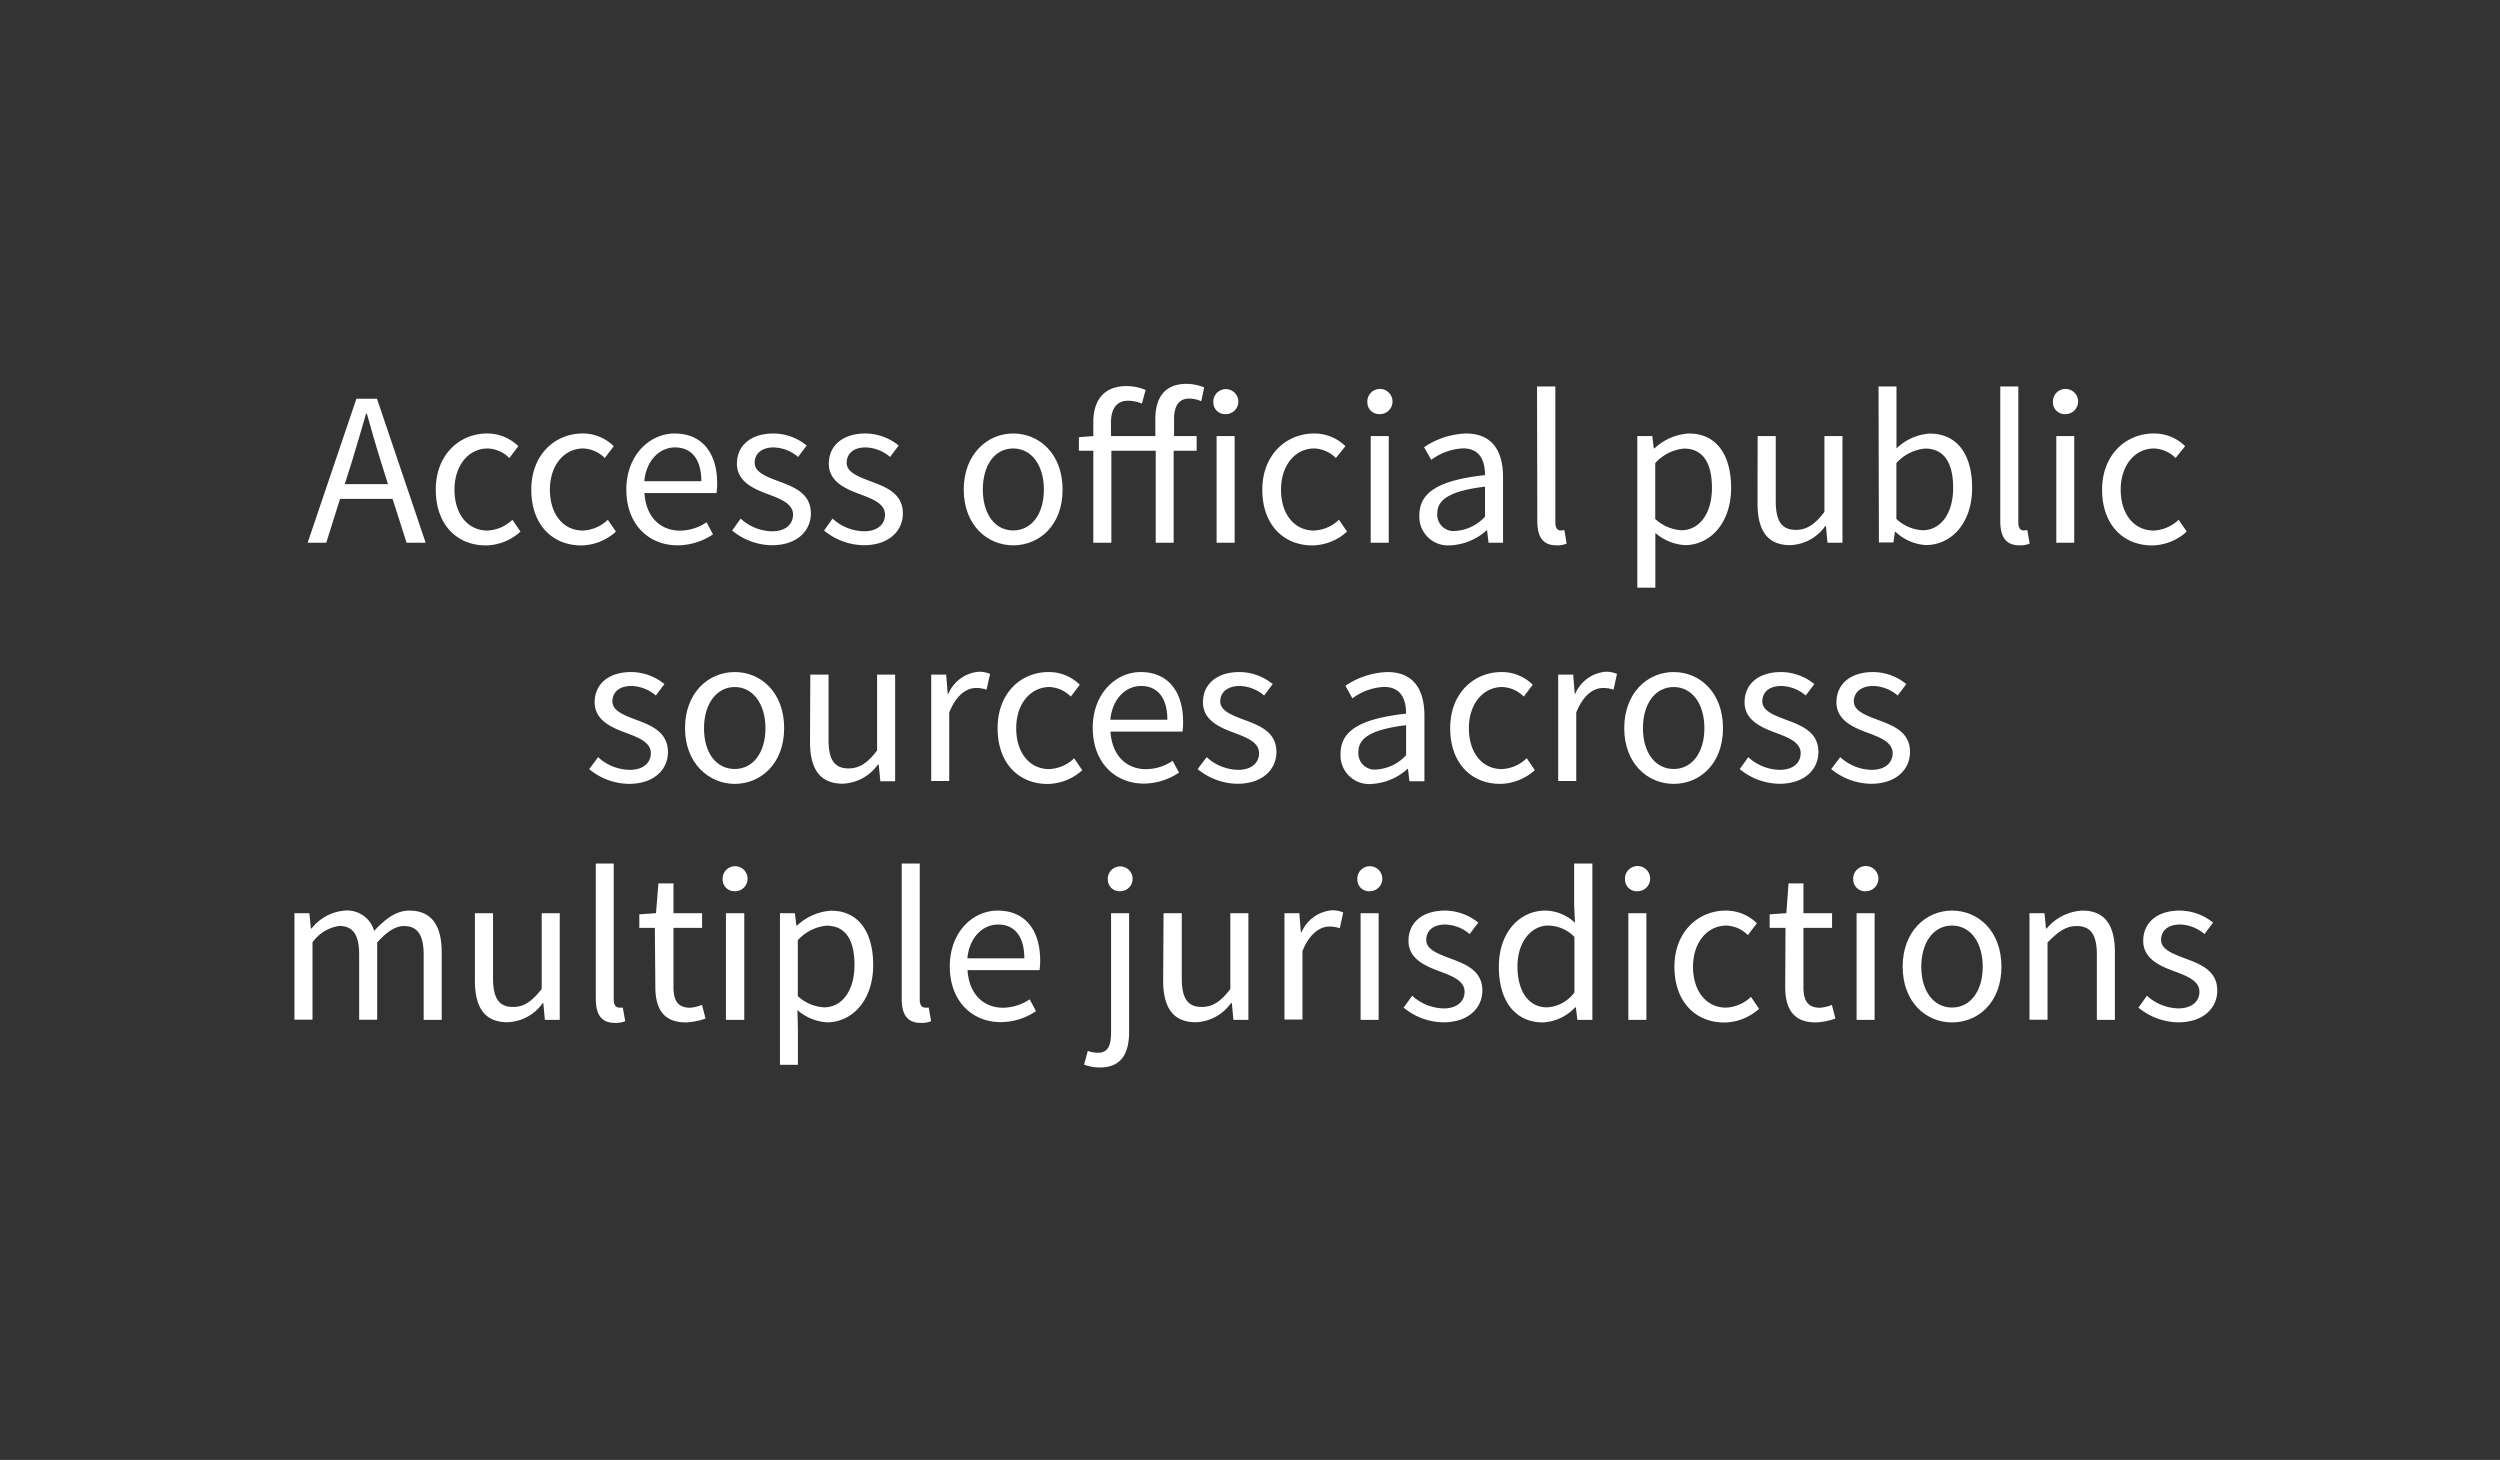 <svg id="Layer_1" data-name="Layer 1" xmlns="http://www.w3.org/2000/svg" viewBox="0 0 262 153"><rect x="0" y="0" width="262" height="153" fill="#333333" stroke="none"/><defs><style>.cls-1{fill:#fff;}</style></defs><title>369496892-0719-MT-FIN-Banner-KYCServices-FlipWidgets-Final</title><path class="cls-1" d="M41.14,52.28h-5.5l-1.45,4.6H32.24l5.11-15.09h2.16l5.1,15.09h-2Zm-.48-1.54-.72-2.3c-.53-1.68-1-3.34-1.49-5.08h-.09c-.49,1.74-1,3.4-1.5,5.08l-.73,2.3Z"/><path class="cls-1" d="M51.05,45.43a4.63,4.63,0,0,1,3.27,1.33L53.38,48a3.37,3.37,0,0,0-2.26-1c-2,0-3.49,1.75-3.49,4.32s1.4,4.28,3.45,4.28a4,4,0,0,0,2.62-1.13l.85,1.24a5.51,5.51,0,0,1-3.63,1.45c-3,0-5.25-2.14-5.25-5.84S48.18,45.43,51.05,45.43Z"/><path class="cls-1" d="M61.06,45.43a4.61,4.61,0,0,1,3.26,1.33L63.38,48a3.37,3.37,0,0,0-2.25-1c-2,0-3.5,1.75-3.5,4.32s1.4,4.28,3.45,4.28a4,4,0,0,0,2.62-1.13l.85,1.24a5.51,5.51,0,0,1-3.63,1.45c-3,0-5.24-2.14-5.24-5.84S58.18,45.43,61.06,45.43Z"/><path class="cls-1" d="M70.69,45.43c2.86,0,4.47,2,4.47,5.24a7.35,7.35,0,0,1-.07,1H67.54c.14,2.42,1.59,3.94,3.73,3.94a5,5,0,0,0,2.78-.88L74.72,56A6.67,6.67,0,0,1,71,57.15c-3,0-5.36-2.18-5.36-5.84S68.14,45.43,70.69,45.43Zm2.81,5c0-2.27-1-3.54-2.76-3.54-1.56,0-3,1.29-3.22,3.54Z"/><path class="cls-1" d="M77.62,54.35a5,5,0,0,0,3.29,1.33c1.47,0,2.2-.78,2.2-1.75,0-1.15-1.33-1.65-2.55-2.11-1.58-.58-3.33-1.34-3.33-3.22s1.42-3.17,3.84-3.17a5.57,5.57,0,0,1,3.47,1.26l-.9,1.2a4.11,4.11,0,0,0-2.55-1c-1.4,0-2,.76-2,1.61,0,1,1.22,1.45,2.49,1.93,1.61.6,3.4,1.26,3.4,3.38,0,1.82-1.45,3.33-4.09,3.33a6.66,6.66,0,0,1-4.16-1.54Z"/><path class="cls-1" d="M87.25,54.35a5.05,5.05,0,0,0,3.29,1.33c1.48,0,2.21-.78,2.21-1.75,0-1.15-1.33-1.65-2.55-2.11-1.59-.58-3.34-1.34-3.34-3.22s1.43-3.17,3.84-3.17a5.58,5.58,0,0,1,3.48,1.26l-.9,1.2a4.11,4.11,0,0,0-2.55-1c-1.41,0-2,.76-2,1.61,0,1,1.22,1.45,2.48,1.93,1.61.6,3.41,1.26,3.41,3.38,0,1.82-1.45,3.33-4.1,3.33a6.7,6.7,0,0,1-4.16-1.54Z"/><path class="cls-1" d="M106.18,45.43c2.74,0,5.18,2.13,5.18,5.88s-2.44,5.84-5.18,5.84S101,55,101,51.31,103.45,45.43,106.18,45.43Zm0,10.16c1.93,0,3.22-1.72,3.22-4.28S108.11,47,106.18,47,103,48.74,103,51.31,104.27,55.59,106.18,55.59Z"/><path class="cls-1" d="M125.89,42.05a3.17,3.17,0,0,0-1.26-.28c-1.06,0-1.59.74-1.59,2.16V45.7h2.37v1.54H123v9.64h-1.88V47.24h-4.65v9.64h-1.89V47.24h-1.51V45.82l1.51-.12V44.23c0-2.32,1.15-3.77,3.48-3.77a5.19,5.19,0,0,1,2,.41l-.39,1.43a3.55,3.55,0,0,0-1.49-.3c-1.11,0-1.75.8-1.75,2.28V45.7h4.65V43.93c0-2.28,1-3.7,3.26-3.7a5,5,0,0,1,1.86.37Z"/><path class="cls-1" d="M127.16,42.18a1.31,1.31,0,1,1,1.31,1.22A1.22,1.22,0,0,1,127.16,42.18Zm.34,3.52h1.89V56.88H127.5Z"/><path class="cls-1" d="M137.71,45.43A4.62,4.62,0,0,1,141,46.76L140,48a3.37,3.37,0,0,0-2.26-1c-2,0-3.49,1.75-3.49,4.32s1.4,4.28,3.45,4.28a4,4,0,0,0,2.62-1.13l.85,1.24a5.51,5.51,0,0,1-3.63,1.45c-3,0-5.25-2.14-5.25-5.84S134.84,45.43,137.71,45.43Z"/><path class="cls-1" d="M143.3,42.18a1.32,1.32,0,1,1,1.32,1.22A1.23,1.23,0,0,1,143.3,42.18Zm.35,3.52h1.89V56.88h-1.89Z"/><path class="cls-1" d="M155.63,49.79c0-1.42-.48-2.8-2.3-2.8a6,6,0,0,0-3.33,1.2l-.76-1.32a8.34,8.34,0,0,1,4.39-1.44c2.74,0,3.89,1.81,3.89,4.59v6.86H156l-.16-1.34h0A6.08,6.08,0,0,1,152,57.15,3,3,0,0,1,148.75,54C148.75,51.54,150.87,50.32,155.63,49.79Zm-3.06,5.85a4.57,4.57,0,0,0,3.06-1.5V51c-3.75.46-5,1.38-5,2.8A1.71,1.71,0,0,0,152.57,55.64Z"/><path class="cls-1" d="M161.08,40.5H163V54.76c0,.6.25.83.53.83a1.47,1.47,0,0,0,.41-.05l.25,1.43a2.6,2.6,0,0,1-1.08.18c-1.42,0-2-.89-2-2.53Z"/><path class="cls-1" d="M173.48,57.82v3.77h-1.89V45.7h1.57l.16,1.29h.07A5.77,5.77,0,0,1,177,45.43c2.88,0,4.42,2.23,4.42,5.7,0,3.79-2.28,6-4.83,6a5.21,5.21,0,0,1-3.11-1.28Zm2.73-2.25c1.84,0,3.2-1.68,3.2-4.44,0-2.46-.83-4.12-2.94-4.12a4.68,4.68,0,0,0-3,1.52v5.86A4.44,4.44,0,0,0,176.21,55.57Z"/><path class="cls-1" d="M184.2,45.7h1.9v6.83c0,2.09.63,3,2.1,3,1.15,0,2-.57,3-1.88V45.7h1.89V56.88h-1.57l-.16-1.75h-.07a4.71,4.71,0,0,1-3.68,2c-2.37,0-3.42-1.51-3.42-4.37Z"/><path class="cls-1" d="M196.87,40.5h1.88V45l0,2a5.49,5.49,0,0,1,3.49-1.56c2.9,0,4.44,2.23,4.44,5.68,0,3.81-2.27,6-4.83,6a5,5,0,0,1-3.19-1.38h-.07l-.16,1.11h-1.52Zm4.62,15.07c1.84,0,3.2-1.68,3.2-4.44,0-2.46-.83-4.12-2.95-4.12a4.62,4.62,0,0,0-3,1.52v5.86A4.4,4.4,0,0,0,201.49,55.57Z"/><path class="cls-1" d="M209.63,40.5h1.89V54.76c0,.6.25.83.53.83a1.47,1.47,0,0,0,.41-.05l.25,1.43a2.6,2.6,0,0,1-1.08.18c-1.42,0-2-.89-2-2.53Z"/><path class="cls-1" d="M215.15,42.18a1.32,1.32,0,1,1,1.31,1.22A1.23,1.23,0,0,1,215.15,42.18Zm.35,3.52h1.88V56.88H215.5Z"/><path class="cls-1" d="M225.71,45.43A4.59,4.59,0,0,1,229,46.76L228,48a3.37,3.37,0,0,0-2.25-1c-2,0-3.5,1.75-3.5,4.32s1.41,4.28,3.45,4.28a4,4,0,0,0,2.62-1.13l.85,1.24a5.49,5.49,0,0,1-3.63,1.45c-3,0-5.24-2.14-5.24-5.84S222.83,45.43,225.71,45.43Z"/><path class="cls-1" d="M62.68,79.35A5,5,0,0,0,66,80.68c1.47,0,2.21-.78,2.21-1.75,0-1.15-1.34-1.65-2.56-2.11-1.58-.58-3.33-1.34-3.33-3.22s1.42-3.17,3.84-3.17a5.57,5.57,0,0,1,3.47,1.26l-.9,1.2a4.09,4.09,0,0,0-2.55-1c-1.4,0-2,.76-2,1.61,0,1,1.21,1.45,2.48,1.93C68.2,76,70,76.7,70,78.82c0,1.82-1.45,3.33-4.09,3.33a6.66,6.66,0,0,1-4.16-1.54Z"/><path class="cls-1" d="M77,70.43c2.74,0,5.18,2.13,5.18,5.88S79.7,82.15,77,82.15,71.79,80,71.79,76.31,74.23,70.43,77,70.43Zm0,10.16c1.93,0,3.22-1.72,3.22-4.28S78.89,72,77,72s-3.22,1.75-3.22,4.32S75.05,80.59,77,80.59Z"/><path class="cls-1" d="M84.92,70.7h1.91v6.83c0,2.09.62,3,2.09,3,1.15,0,2-.57,3-1.88V70.7h1.89V81.88H92.26l-.17-1.75H92a4.73,4.73,0,0,1-3.68,2c-2.37,0-3.43-1.51-3.43-4.37Z"/><path class="cls-1" d="M97.59,70.7h1.57l.16,2h.07a3.81,3.81,0,0,1,3.17-2.3,2.83,2.83,0,0,1,1.2.23l-.37,1.65a3.26,3.26,0,0,0-1.08-.18c-1,0-2.07.69-2.83,2.57v7.18H97.59Z"/><path class="cls-1" d="M109.9,70.43a4.61,4.61,0,0,1,3.26,1.33L112.22,73A3.37,3.37,0,0,0,110,72c-2,0-3.5,1.75-3.5,4.32s1.4,4.28,3.45,4.28a4,4,0,0,0,2.62-1.13l.85,1.25a5.55,5.55,0,0,1-3.63,1.44c-3,0-5.24-2.14-5.24-5.84S107,70.43,109.9,70.43Z"/><path class="cls-1" d="M119.53,70.43c2.85,0,4.46,2,4.46,5.24a7.52,7.52,0,0,1-.06,1h-7.55c.14,2.42,1.59,3.94,3.73,3.94a5,5,0,0,0,2.78-.88l.67,1.24a6.67,6.67,0,0,1-3.68,1.15c-3,0-5.36-2.18-5.36-5.84S117,70.43,119.53,70.43Zm2.81,5c0-2.27-1-3.54-2.76-3.54-1.56,0-3,1.29-3.22,3.54Z"/><path class="cls-1" d="M126.46,79.35a5,5,0,0,0,3.29,1.33c1.47,0,2.2-.78,2.2-1.75,0-1.15-1.33-1.65-2.55-2.11-1.59-.58-3.33-1.34-3.33-3.22s1.42-3.17,3.84-3.17a5.57,5.57,0,0,1,3.47,1.26l-.9,1.2a4.11,4.11,0,0,0-2.55-1c-1.4,0-2.05.76-2.05,1.61,0,1,1.22,1.45,2.49,1.93,1.61.6,3.4,1.26,3.4,3.38,0,1.82-1.45,3.33-4.09,3.33a6.71,6.71,0,0,1-4.17-1.54Z"/><path class="cls-1" d="M147.36,74.79c0-1.42-.48-2.8-2.3-2.8a6,6,0,0,0-3.33,1.2L141,71.87a8.34,8.34,0,0,1,4.39-1.44c2.74,0,3.89,1.81,3.89,4.59v6.86h-1.57l-.16-1.34h0a6.06,6.06,0,0,1-3.71,1.61A3,3,0,0,1,140.49,79C140.49,76.54,142.6,75.32,147.36,74.79Zm-3.06,5.85a4.57,4.57,0,0,0,3.06-1.5V76c-3.75.46-5,1.38-5,2.8A1.71,1.71,0,0,0,144.3,80.64Z"/><path class="cls-1" d="M157.37,70.43a4.61,4.61,0,0,1,3.26,1.33L159.69,73a3.37,3.37,0,0,0-2.25-1c-2,0-3.5,1.75-3.5,4.32s1.4,4.28,3.45,4.28A4,4,0,0,0,160,79.46l.85,1.25a5.55,5.55,0,0,1-3.63,1.44c-3,0-5.24-2.14-5.24-5.84S154.49,70.43,157.37,70.43Z"/><path class="cls-1" d="M163.3,70.7h1.57l.16,2h.06a3.81,3.81,0,0,1,3.18-2.3,2.75,2.75,0,0,1,1.19.23l-.36,1.65a3.26,3.26,0,0,0-1.08-.18c-1,0-2.07.69-2.83,2.57v7.18H163.3Z"/><path class="cls-1" d="M175.4,70.43c2.73,0,5.17,2.13,5.17,5.88s-2.44,5.84-5.17,5.84-5.18-2.14-5.18-5.84S172.66,70.43,175.4,70.43Zm0,10.16c1.93,0,3.22-1.72,3.22-4.28S177.33,72,175.4,72s-3.22,1.75-3.22,4.32S173.49,80.59,175.4,80.59Z"/><path class="cls-1" d="M183.22,79.35a5,5,0,0,0,3.29,1.33c1.47,0,2.2-.78,2.2-1.75,0-1.15-1.33-1.65-2.55-2.11-1.58-.58-3.33-1.34-3.33-3.22s1.42-3.17,3.84-3.17a5.57,5.57,0,0,1,3.47,1.26l-.9,1.2a4.09,4.09,0,0,0-2.55-1c-1.4,0-2,.76-2,1.61,0,1,1.21,1.45,2.48,1.93,1.61.6,3.4,1.26,3.4,3.38,0,1.82-1.45,3.33-4.09,3.33a6.66,6.66,0,0,1-4.16-1.54Z"/><path class="cls-1" d="M192.86,79.35a5,5,0,0,0,3.28,1.33c1.48,0,2.21-.78,2.21-1.75,0-1.15-1.33-1.65-2.55-2.11-1.59-.58-3.34-1.34-3.34-3.22s1.43-3.17,3.85-3.17a5.57,5.57,0,0,1,3.47,1.26l-.9,1.2a4.11,4.11,0,0,0-2.55-1c-1.4,0-2.05.76-2.05,1.61,0,1,1.22,1.45,2.49,1.93,1.61.6,3.4,1.26,3.4,3.38,0,1.82-1.45,3.33-4.09,3.33a6.71,6.71,0,0,1-4.17-1.54Z"/><path class="cls-1" d="M30.86,95.7h1.56l.16,1.61h.07a4.91,4.91,0,0,1,3.48-1.88,2.93,2.93,0,0,1,3.08,2.13c1.17-1.26,2.32-2.13,3.68-2.13,2.3,0,3.4,1.51,3.4,4.36v7.09H44.4v-6.83c0-2.09-.66-3-2.07-3-.87,0-1.77.57-2.8,1.72v8.1H37.64v-6.83c0-2.09-.66-3-2.09-3a4.16,4.16,0,0,0-2.8,1.72v8.1H30.86Z"/><path class="cls-1" d="M49.77,95.7h1.9v6.83c0,2.09.63,3,2.1,3,1.15,0,1.95-.57,3-1.88V95.7h1.89v11.18H57.1l-.16-1.75h-.07a4.71,4.71,0,0,1-3.68,2c-2.37,0-3.42-1.51-3.42-4.37Z"/><path class="cls-1" d="M62.44,90.5h1.88v14.26c0,.6.26.83.53.83a1.49,1.49,0,0,0,.42,0l.25,1.43a2.6,2.6,0,0,1-1.08.18c-1.43,0-2-.89-2-2.53Z"/><path class="cls-1" d="M68.63,97.24H67V95.82l1.75-.12L69,92.58h1.58V95.7h3v1.54h-3v6.21c0,1.38.44,2.16,1.73,2.16a3.93,3.93,0,0,0,1.26-.3l.37,1.43a6.8,6.8,0,0,1-2.07.41c-2.39,0-3.19-1.51-3.19-3.72Z"/><path class="cls-1" d="M75.73,92.18A1.31,1.31,0,1,1,77,93.4,1.23,1.23,0,0,1,75.73,92.18Zm.35,3.52H78v11.18H76.08Z"/><path class="cls-1" d="M83.62,107.82v3.77H81.74V95.7H83.3L83.46,97h.07a5.77,5.77,0,0,1,3.56-1.56c2.88,0,4.42,2.23,4.42,5.7,0,3.79-2.28,6-4.83,6a5.21,5.21,0,0,1-3.11-1.28Zm2.74-2.25c1.84,0,3.19-1.68,3.19-4.44,0-2.46-.82-4.12-2.94-4.12a4.71,4.71,0,0,0-3,1.52v5.86A4.38,4.38,0,0,0,86.36,105.57Z"/><path class="cls-1" d="M94.5,90.5h1.89v14.26c0,.6.25.83.52.83a1.49,1.49,0,0,0,.42,0l.25,1.43a2.6,2.6,0,0,1-1.08.18c-1.43,0-2-.89-2-2.53Z"/><path class="cls-1" d="M104.55,95.43c2.85,0,4.46,2,4.46,5.24a6.09,6.09,0,0,1-.07,1H101.4c.14,2.42,1.59,3.94,3.72,3.94a5.07,5.07,0,0,0,2.79-.88l.66,1.24a6.64,6.64,0,0,1-3.68,1.15c-3,0-5.35-2.18-5.35-5.84S102,95.43,104.55,95.43Zm2.8,5c0-2.27-1-3.54-2.75-3.54-1.57,0-3,1.29-3.22,3.54Z"/><path class="cls-1" d="M116.44,95.7h1.89v12.44c0,2.28-.83,3.73-3.06,3.73a4.48,4.48,0,0,1-1.66-.3l.39-1.43a3.29,3.29,0,0,0,1.06.19c1.11,0,1.38-.83,1.38-2.19Zm-.34-3.52a1.3,1.3,0,1,1,1.31,1.22A1.22,1.22,0,0,1,116.1,92.18Z"/><path class="cls-1" d="M121.94,95.7h1.91v6.83c0,2.09.62,3,2.09,3,1.15,0,2-.57,3-1.88V95.7h1.89v11.18h-1.57l-.16-1.75H129a4.71,4.71,0,0,1-3.68,2c-2.36,0-3.42-1.51-3.42-4.37Z"/><path class="cls-1" d="M134.61,95.7h1.56l.16,2h.07a3.81,3.81,0,0,1,3.18-2.3,2.75,2.75,0,0,1,1.19.23l-.36,1.65a3.32,3.32,0,0,0-1.09-.18c-.94,0-2.07.69-2.82,2.57v7.18h-1.89Z"/><path class="cls-1" d="M142.25,92.18a1.31,1.31,0,1,1,1.31,1.22A1.22,1.22,0,0,1,142.25,92.18Zm.34,3.52h1.89v11.18h-1.89Z"/><path class="cls-1" d="M148,104.35a5,5,0,0,0,3.29,1.33c1.47,0,2.2-.78,2.2-1.75,0-1.15-1.33-1.65-2.55-2.11-1.58-.58-3.33-1.33-3.33-3.22s1.42-3.17,3.84-3.17a5.57,5.57,0,0,1,3.47,1.26l-.9,1.2a4.11,4.11,0,0,0-2.55-1c-1.4,0-2,.76-2,1.61,0,1,1.21,1.45,2.48,1.93,1.61.6,3.4,1.26,3.4,3.38,0,1.82-1.45,3.33-4.09,3.33a6.66,6.66,0,0,1-4.16-1.54Z"/><path class="cls-1" d="M161.93,95.43a4.62,4.62,0,0,1,3.13,1.28l-.09-1.9V90.5h1.91v16.38h-1.57l-.16-1.31h-.07a5,5,0,0,1-3.38,1.58c-2.8,0-4.62-2.11-4.62-5.84S159.38,95.43,161.93,95.43Zm.19,10.14A3.8,3.8,0,0,0,165,104V98.19A3.89,3.89,0,0,0,162.25,97c-1.79,0-3.22,1.73-3.22,4.28S160.16,105.57,162.12,105.57Z"/><path class="cls-1" d="M170.3,92.18a1.32,1.32,0,1,1,1.32,1.22A1.23,1.23,0,0,1,170.3,92.18Zm.35,3.52h1.89v11.18h-1.89Z"/><path class="cls-1" d="M180.86,95.43a4.59,4.59,0,0,1,3.26,1.33L183.18,98a3.35,3.35,0,0,0-2.25-1c-2,0-3.5,1.75-3.5,4.32s1.41,4.28,3.45,4.28a4,4,0,0,0,2.62-1.13l.85,1.25a5.53,5.53,0,0,1-3.63,1.44c-3,0-5.24-2.14-5.24-5.84S178,95.43,180.86,95.43Z"/><path class="cls-1" d="M187.12,97.24h-1.66V95.82l1.75-.12.23-3.12H189V95.7h3v1.54h-3v6.21c0,1.38.43,2.16,1.72,2.16a3.93,3.93,0,0,0,1.26-.3l.37,1.43a6.8,6.8,0,0,1-2.07.41c-2.39,0-3.19-1.51-3.19-3.72Z"/><path class="cls-1" d="M194.22,92.18a1.32,1.32,0,1,1,1.32,1.22A1.23,1.23,0,0,1,194.22,92.18Zm.35,3.52h1.89v11.18h-1.89Z"/><path class="cls-1" d="M204.57,95.43c2.74,0,5.18,2.13,5.18,5.88s-2.44,5.84-5.18,5.84-5.17-2.14-5.17-5.84S201.84,95.43,204.57,95.43Zm0,10.16c1.93,0,3.22-1.72,3.22-4.28S206.5,97,204.57,97s-3.22,1.75-3.22,4.32S202.66,105.59,204.57,105.59Z"/><path class="cls-1" d="M212.69,95.7h1.57l.16,1.61h.07a5.22,5.22,0,0,1,3.74-1.88c2.35,0,3.41,1.51,3.41,4.36v7.09h-1.89v-6.83c0-2.09-.64-3-2.11-3-1.15,0-1.94.6-3.06,1.72v8.1h-1.89Z"/><path class="cls-1" d="M225,104.35a5.05,5.05,0,0,0,3.29,1.33c1.47,0,2.21-.78,2.21-1.75,0-1.15-1.33-1.65-2.55-2.11-1.59-.58-3.34-1.33-3.34-3.22s1.43-3.17,3.84-3.17a5.6,5.6,0,0,1,3.48,1.26l-.9,1.2a4.11,4.11,0,0,0-2.55-1c-1.41,0-2,.76-2,1.61,0,1,1.22,1.45,2.48,1.93,1.61.6,3.41,1.26,3.41,3.38,0,1.82-1.45,3.33-4.1,3.33a6.7,6.7,0,0,1-4.16-1.54Z"/></svg>